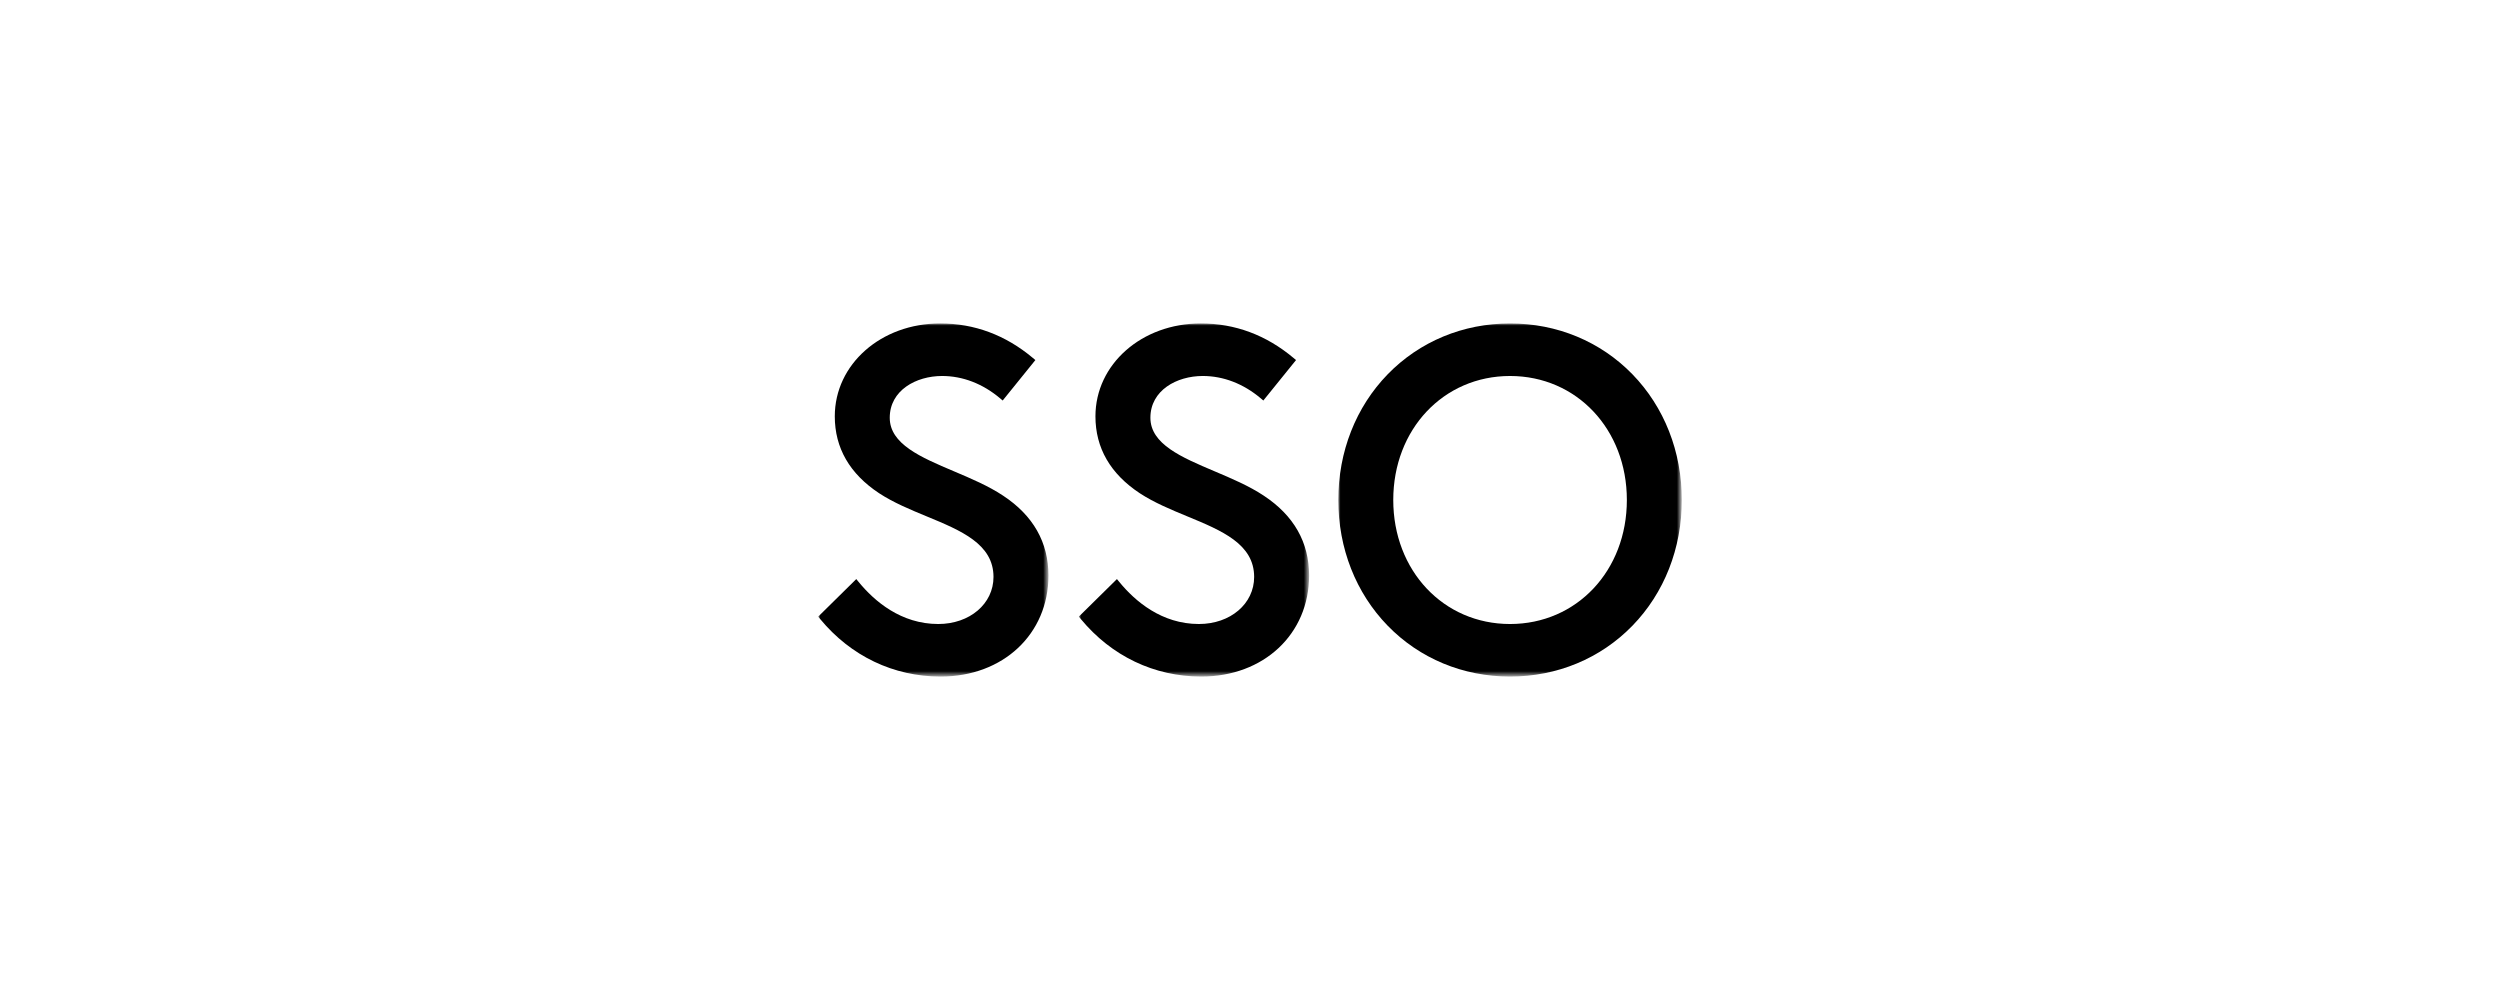 <?xml version="1.0" encoding="utf-8"?>
<!-- Generator: Adobe Illustrator 26.0.2, SVG Export Plug-In . SVG Version: 6.00 Build 0)  -->
<svg version="1.1" id="Ebene_1" xmlns="http://www.w3.org/2000/svg" xmlns:xlink="http://www.w3.org/1999/xlink" x="0px" y="0px"
	 viewBox="0 0 550 220" style="enable-background:new 0 0 550 220;" xml:space="preserve">
<style type="text/css">
	.st0{filter:url(#Adobe_OpacityMaskFilter);}
	.st1{fill-rule:evenodd;clip-rule:evenodd;fill:#FFFFFF;}
	.st2{mask:url(#mask-2_00000125570946313262227150000013649749797593069239_);fill-rule:evenodd;clip-rule:evenodd;}
	.st3{filter:url(#Adobe_OpacityMaskFilter_00000055686737352151534960000012953387893401909430_);}
	.st4{mask:url(#mask-4_00000067222719745477552810000010883713095603491508_);fill-rule:evenodd;clip-rule:evenodd;}
	.st5{filter:url(#Adobe_OpacityMaskFilter_00000060715986251704013620000010198519214634114198_);}
	.st6{mask:url(#mask-6_00000057847793681344356870000002128065124736910736_);fill-rule:evenodd;clip-rule:evenodd;}
</style>
<g id="Symbols">
	<g id="Group-3">
		<g id="Clip-2">
		</g>
		<defs>
			<filter id="Adobe_OpacityMaskFilter" filterUnits="userSpaceOnUse" x="180" y="71.155" width="50.66" height="77.69">
				<feColorMatrix  type="matrix" values="1 0 0 0 0  0 1 0 0 0  0 0 1 0 0  0 0 0 1 0"/>
			</filter>
		</defs>
		
			<mask maskUnits="userSpaceOnUse" x="180" y="71.155" width="50.66" height="77.69" id="mask-2_00000125570946313262227150000013649749797593069239_">
			<g class="st0">
				<polygon id="path-1_00000104707217254198819320000017688105311824566196_" class="st1" points="180,71.155 230.66,71.155 
					230.66,148.845 180,148.845 				"/>
			</g>
		</mask>
		<path id="Fill-1" class="st2" d="M220.694,109.053c-3.215-2.142-7.095-3.787-10.847-5.376c-7.253-3.072-14.103-5.974-14.103-11.77
			c0-6.033,5.794-9.19,11.518-9.19c4.527,0,8.932,1.695,12.739,4.9l0.589,0.497l7.193-8.9l-0.568-0.477
			c-6.005-5.032-12.861-7.583-20.377-7.583c-13.001,0-23.185,8.976-23.185,20.435c0,6.958,3.282,12.652,9.758,16.925
			c3.157,2.071,6.878,3.608,10.477,5.096c7.549,3.12,14.681,6.066,14.681,13.318c0,5.903-5.225,10.354-12.153,10.354
			c-8.205,0-14.05-5.029-17.509-9.246l-0.525-0.64L180,135.659l0.44,0.534c6.745,8.159,16.158,12.653,26.504,12.653
			c13.741,0,23.715-9.35,23.715-22.233C230.66,119.323,227.307,113.416,220.694,109.053"/>
	</g>
	<g id="Group-6" transform="translate(59.806, 0)">
		<g id="Clip-5">
		</g>
		<defs>
			
				<filter id="Adobe_OpacityMaskFilter_00000083049184895517511150000010032121969548692359_" filterUnits="userSpaceOnUse" x="177.538" y="71.155" width="50.66" height="77.69">
				<feColorMatrix  type="matrix" values="1 0 0 0 0  0 1 0 0 0  0 0 1 0 0  0 0 0 1 0"/>
			</filter>
		</defs>
		
			<mask maskUnits="userSpaceOnUse" x="177.538" y="71.155" width="50.66" height="77.69" id="mask-4_00000067222719745477552810000010883713095603491508_">
			<g style="filter:url(#Adobe_OpacityMaskFilter_00000083049184895517511150000010032121969548692359_);">
				<polygon id="path-3_00000037654156431601765160000010710073060200307873_" class="st1" points="177.538,71.155 228.198,71.155 
					228.198,148.845 177.538,148.845 				"/>
			</g>
		</mask>
		<path id="Fill-4" class="st4" d="M218.232,109.053c-3.215-2.142-7.095-3.787-10.847-5.376c-7.253-3.072-14.103-5.974-14.103-11.77
			c0-6.033,5.794-9.19,11.518-9.19c4.527,0,8.932,1.695,12.739,4.9l0.589,0.497l7.193-8.9l-0.568-0.477
			c-6.005-5.032-12.861-7.583-20.377-7.583c-13.001,0-23.185,8.976-23.185,20.435c0,6.958,3.282,12.652,9.758,16.925
			c3.157,2.071,6.878,3.608,10.477,5.096c7.549,3.12,14.681,6.066,14.681,13.318c0,5.903-5.225,10.354-12.153,10.354
			c-8.205,0-14.05-5.029-17.509-9.246l-0.525-0.64l-8.382,8.262l0.44,0.534c6.745,8.159,16.158,12.653,26.504,12.653
			c13.741,0,23.715-9.35,23.715-22.233C228.198,119.323,224.845,113.416,218.232,109.053"/>
	</g>
	<g id="Group-9" transform="translate(119.339, 0)">
		<g id="Clip-8">
		</g>
		<defs>
			
				<filter id="Adobe_OpacityMaskFilter_00000173162754694793760910000012454604938675066302_" filterUnits="userSpaceOnUse" x="175.088" y="71.155" width="75.573" height="77.69">
				<feColorMatrix  type="matrix" values="1 0 0 0 0  0 1 0 0 0  0 0 1 0 0  0 0 0 1 0"/>
			</filter>
		</defs>
		
			<mask maskUnits="userSpaceOnUse" x="175.088" y="71.155" width="75.573" height="77.69" id="mask-6_00000057847793681344356870000002128065124736910736_">
			<g style="filter:url(#Adobe_OpacityMaskFilter_00000173162754694793760910000012454604938675066302_);">
				<polygon id="path-5_00000047768783283495882830000003139068895724318909_" class="st1" points="175.088,71.155 250.661,71.155 
					250.661,148.845 175.088,148.845 				"/>
			</g>
		</mask>
		<path id="Fill-7" class="st6" d="M212.874,137.283c-14.649,0-25.696-11.73-25.696-27.283c0-15.554,11.047-27.283,25.696-27.283
			c14.649,0,25.696,11.729,25.696,27.283C238.571,125.553,227.523,137.283,212.874,137.283 M239.787,82.334
			c-7.014-7.209-16.572-11.179-26.913-11.179c-10.342,0-19.899,3.97-26.913,11.179c-7.012,7.207-10.873,17.033-10.873,27.666
			c0,10.632,3.861,20.458,10.873,27.665c7.014,7.21,16.572,11.18,26.913,11.18c10.342,0,19.899-3.97,26.913-11.18
			c7.012-7.207,10.873-17.033,10.873-27.665C250.661,99.367,246.799,89.541,239.787,82.334"/>
	</g>
</g>
</svg>
